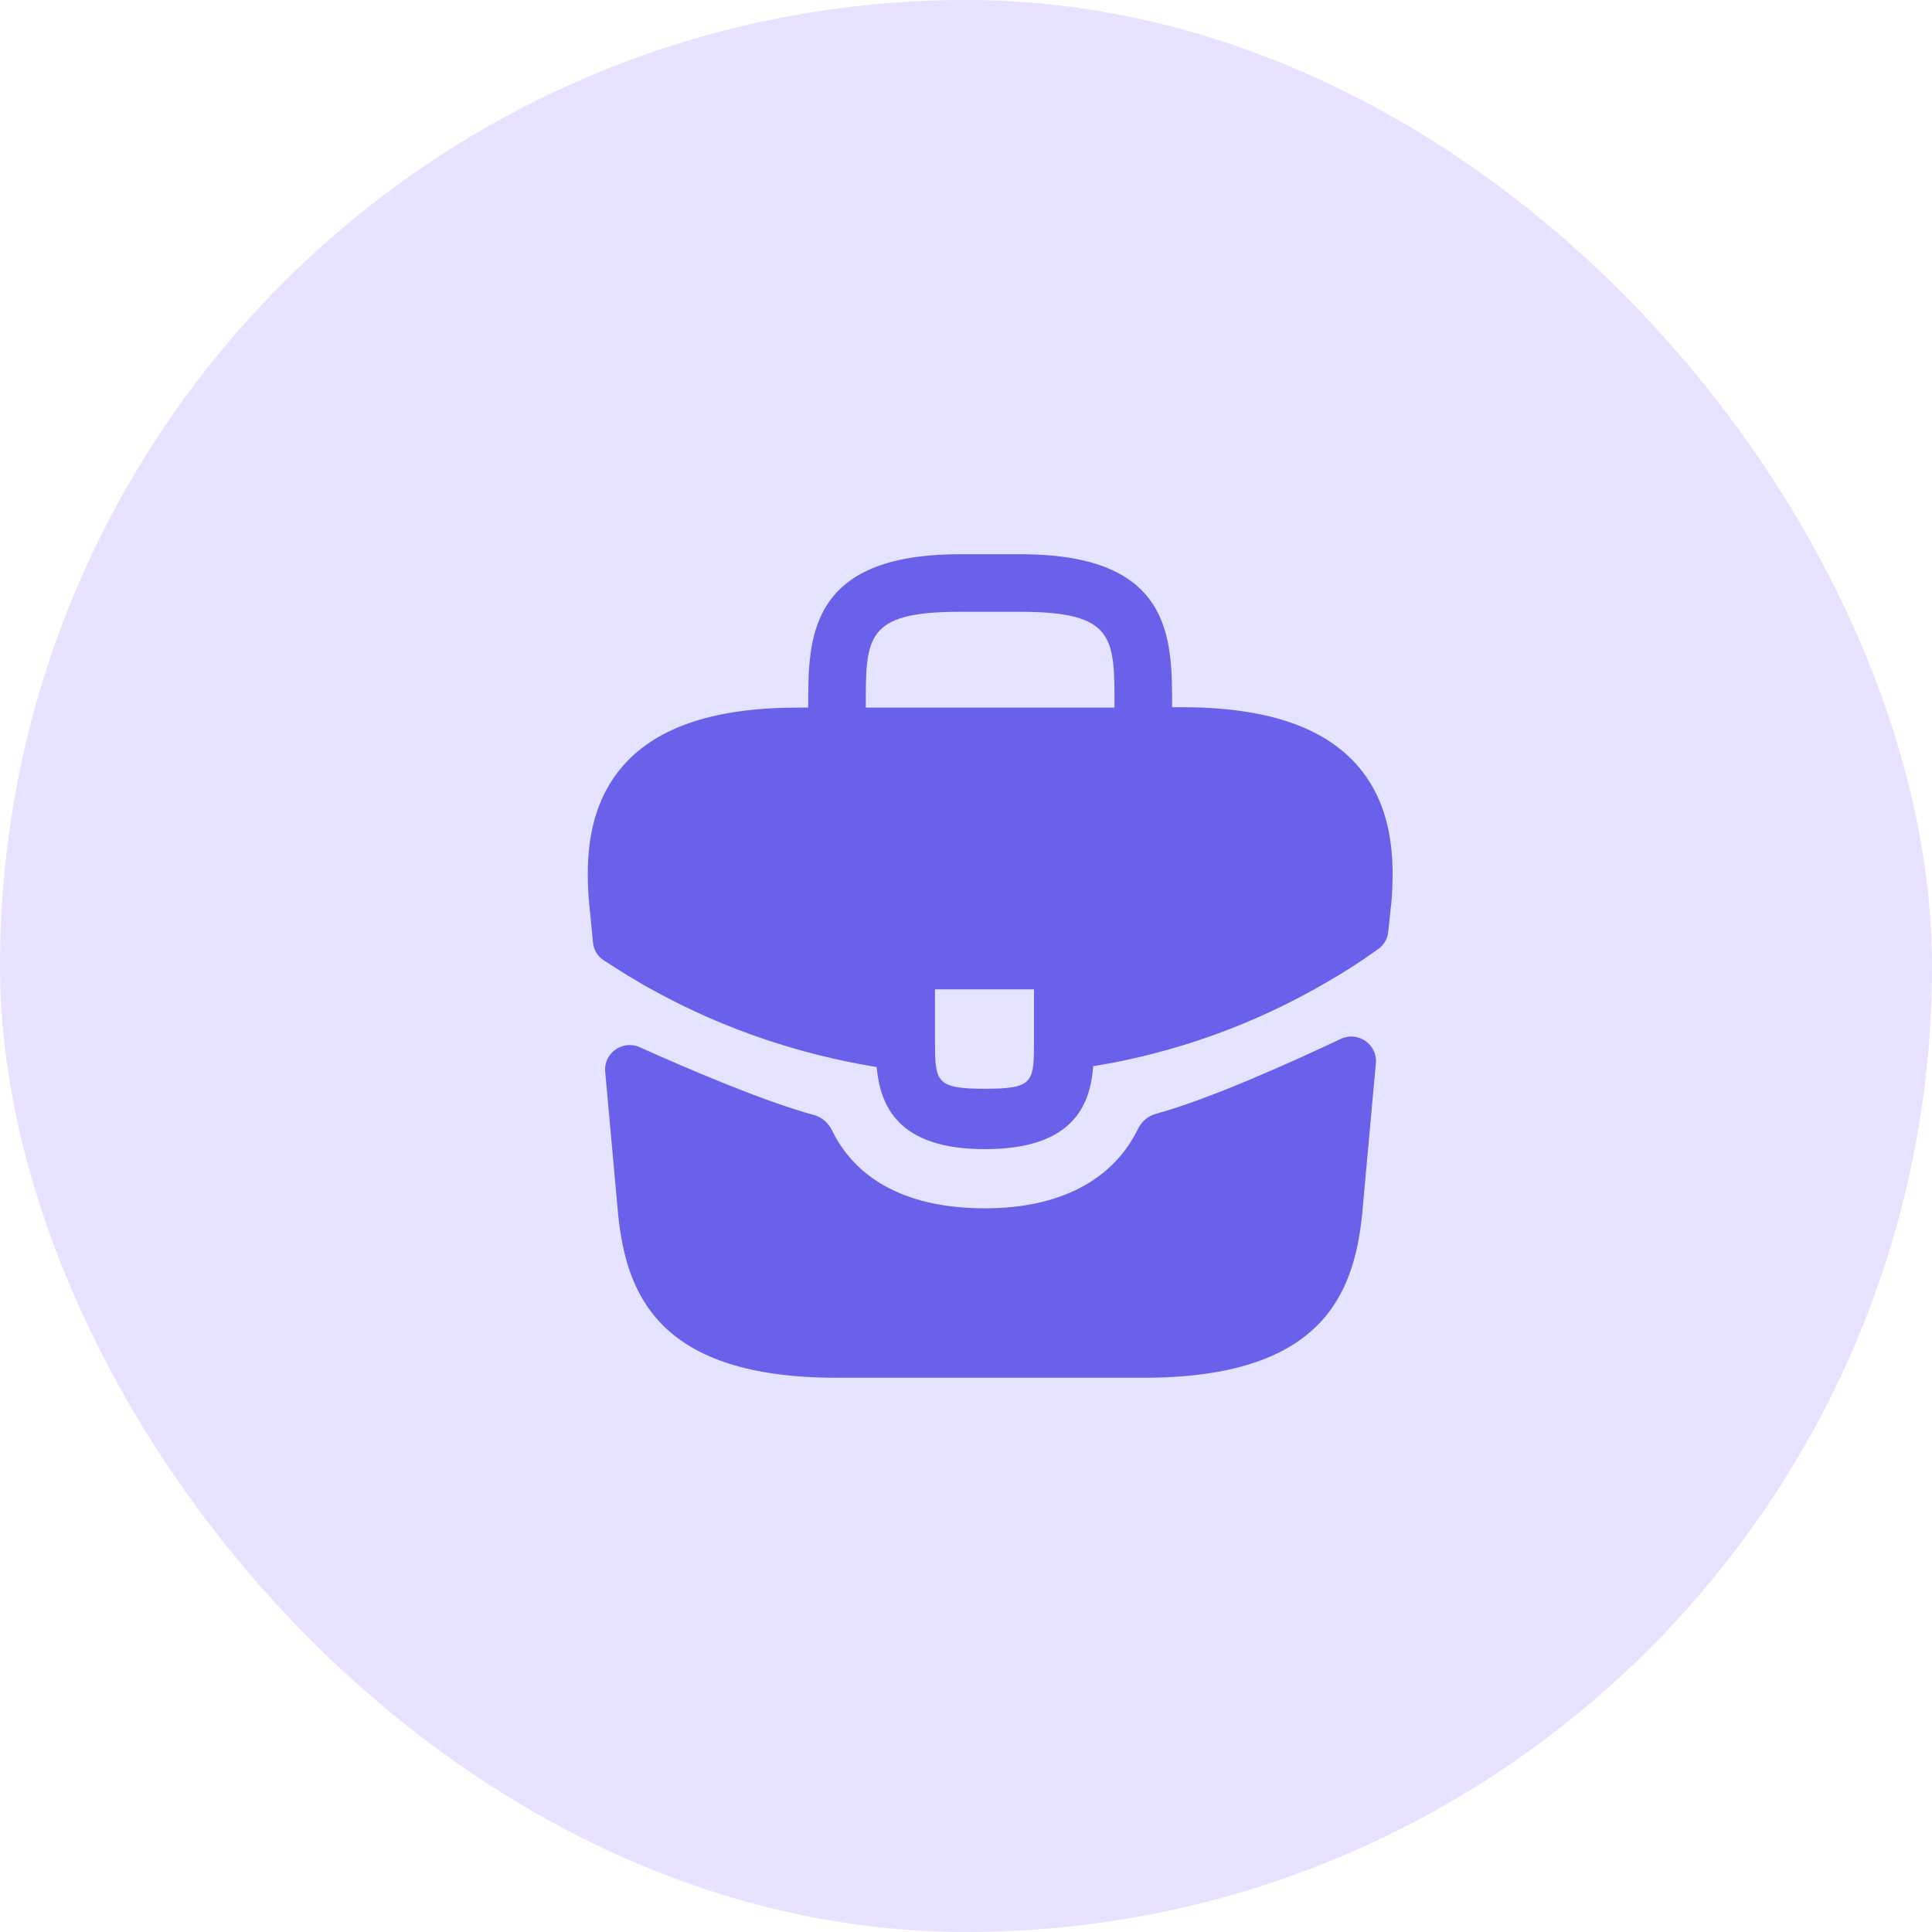 <?xml version="1.0" encoding="UTF-8"?>
<svg xmlns="http://www.w3.org/2000/svg" width="40" height="40" viewBox="0 0 40 40" fill="none">
  <rect width="40" height="40" rx="20" fill="#E5E3FF"></rect>
  <path d="M28.075 15.817C27.366 15.033 26.183 14.642 24.466 14.642H24.267V14.608C24.267 13.208 24.267 11.475 21.133 11.475H19.866C16.733 11.475 16.733 13.217 16.733 14.608V14.65H16.533C14.808 14.65 13.633 15.042 12.925 15.825C12.1 16.742 12.125 17.975 12.208 18.817L12.216 18.875L12.277 19.513C12.292 19.663 12.372 19.799 12.498 19.881C12.7 20.013 13.01 20.211 13.2 20.317C13.316 20.392 13.441 20.458 13.566 20.525C14.992 21.308 16.558 21.833 18.15 22.092C18.225 22.875 18.567 23.792 20.392 23.792C22.216 23.792 22.575 22.883 22.633 22.075C24.333 21.8 25.975 21.208 27.458 20.342C27.508 20.317 27.541 20.292 27.583 20.267C27.903 20.086 28.235 19.864 28.54 19.645C28.653 19.564 28.725 19.438 28.741 19.299L28.75 19.217L28.791 18.825C28.8 18.775 28.8 18.733 28.808 18.675C28.875 17.833 28.858 16.683 28.075 15.817ZM21.408 21.525C21.408 22.408 21.408 22.542 20.383 22.542C19.358 22.542 19.358 22.383 19.358 21.533V20.483H21.408V21.525ZM17.925 14.642V14.608C17.925 13.192 17.925 12.667 19.866 12.667H21.133C23.075 12.667 23.075 13.2 23.075 14.608V14.65H17.925V14.642Z" fill="#6A61EA"></path>
  <path d="M27.76 21.509C28.114 21.342 28.521 21.622 28.486 22.012L28.2 25.158C28.025 26.825 27.342 28.525 23.675 28.525H17.325C13.659 28.525 12.975 26.825 12.8 25.167L12.53 22.189C12.494 21.803 12.893 21.523 13.246 21.682C14.205 22.113 15.817 22.806 16.853 23.085C17.017 23.13 17.15 23.248 17.224 23.4C17.739 24.456 18.828 25.017 20.392 25.017C21.94 25.017 23.043 24.434 23.559 23.375C23.634 23.223 23.767 23.105 23.931 23.06C25.032 22.762 26.754 21.985 27.76 21.509Z" fill="#6A61EA"></path>
</svg>
